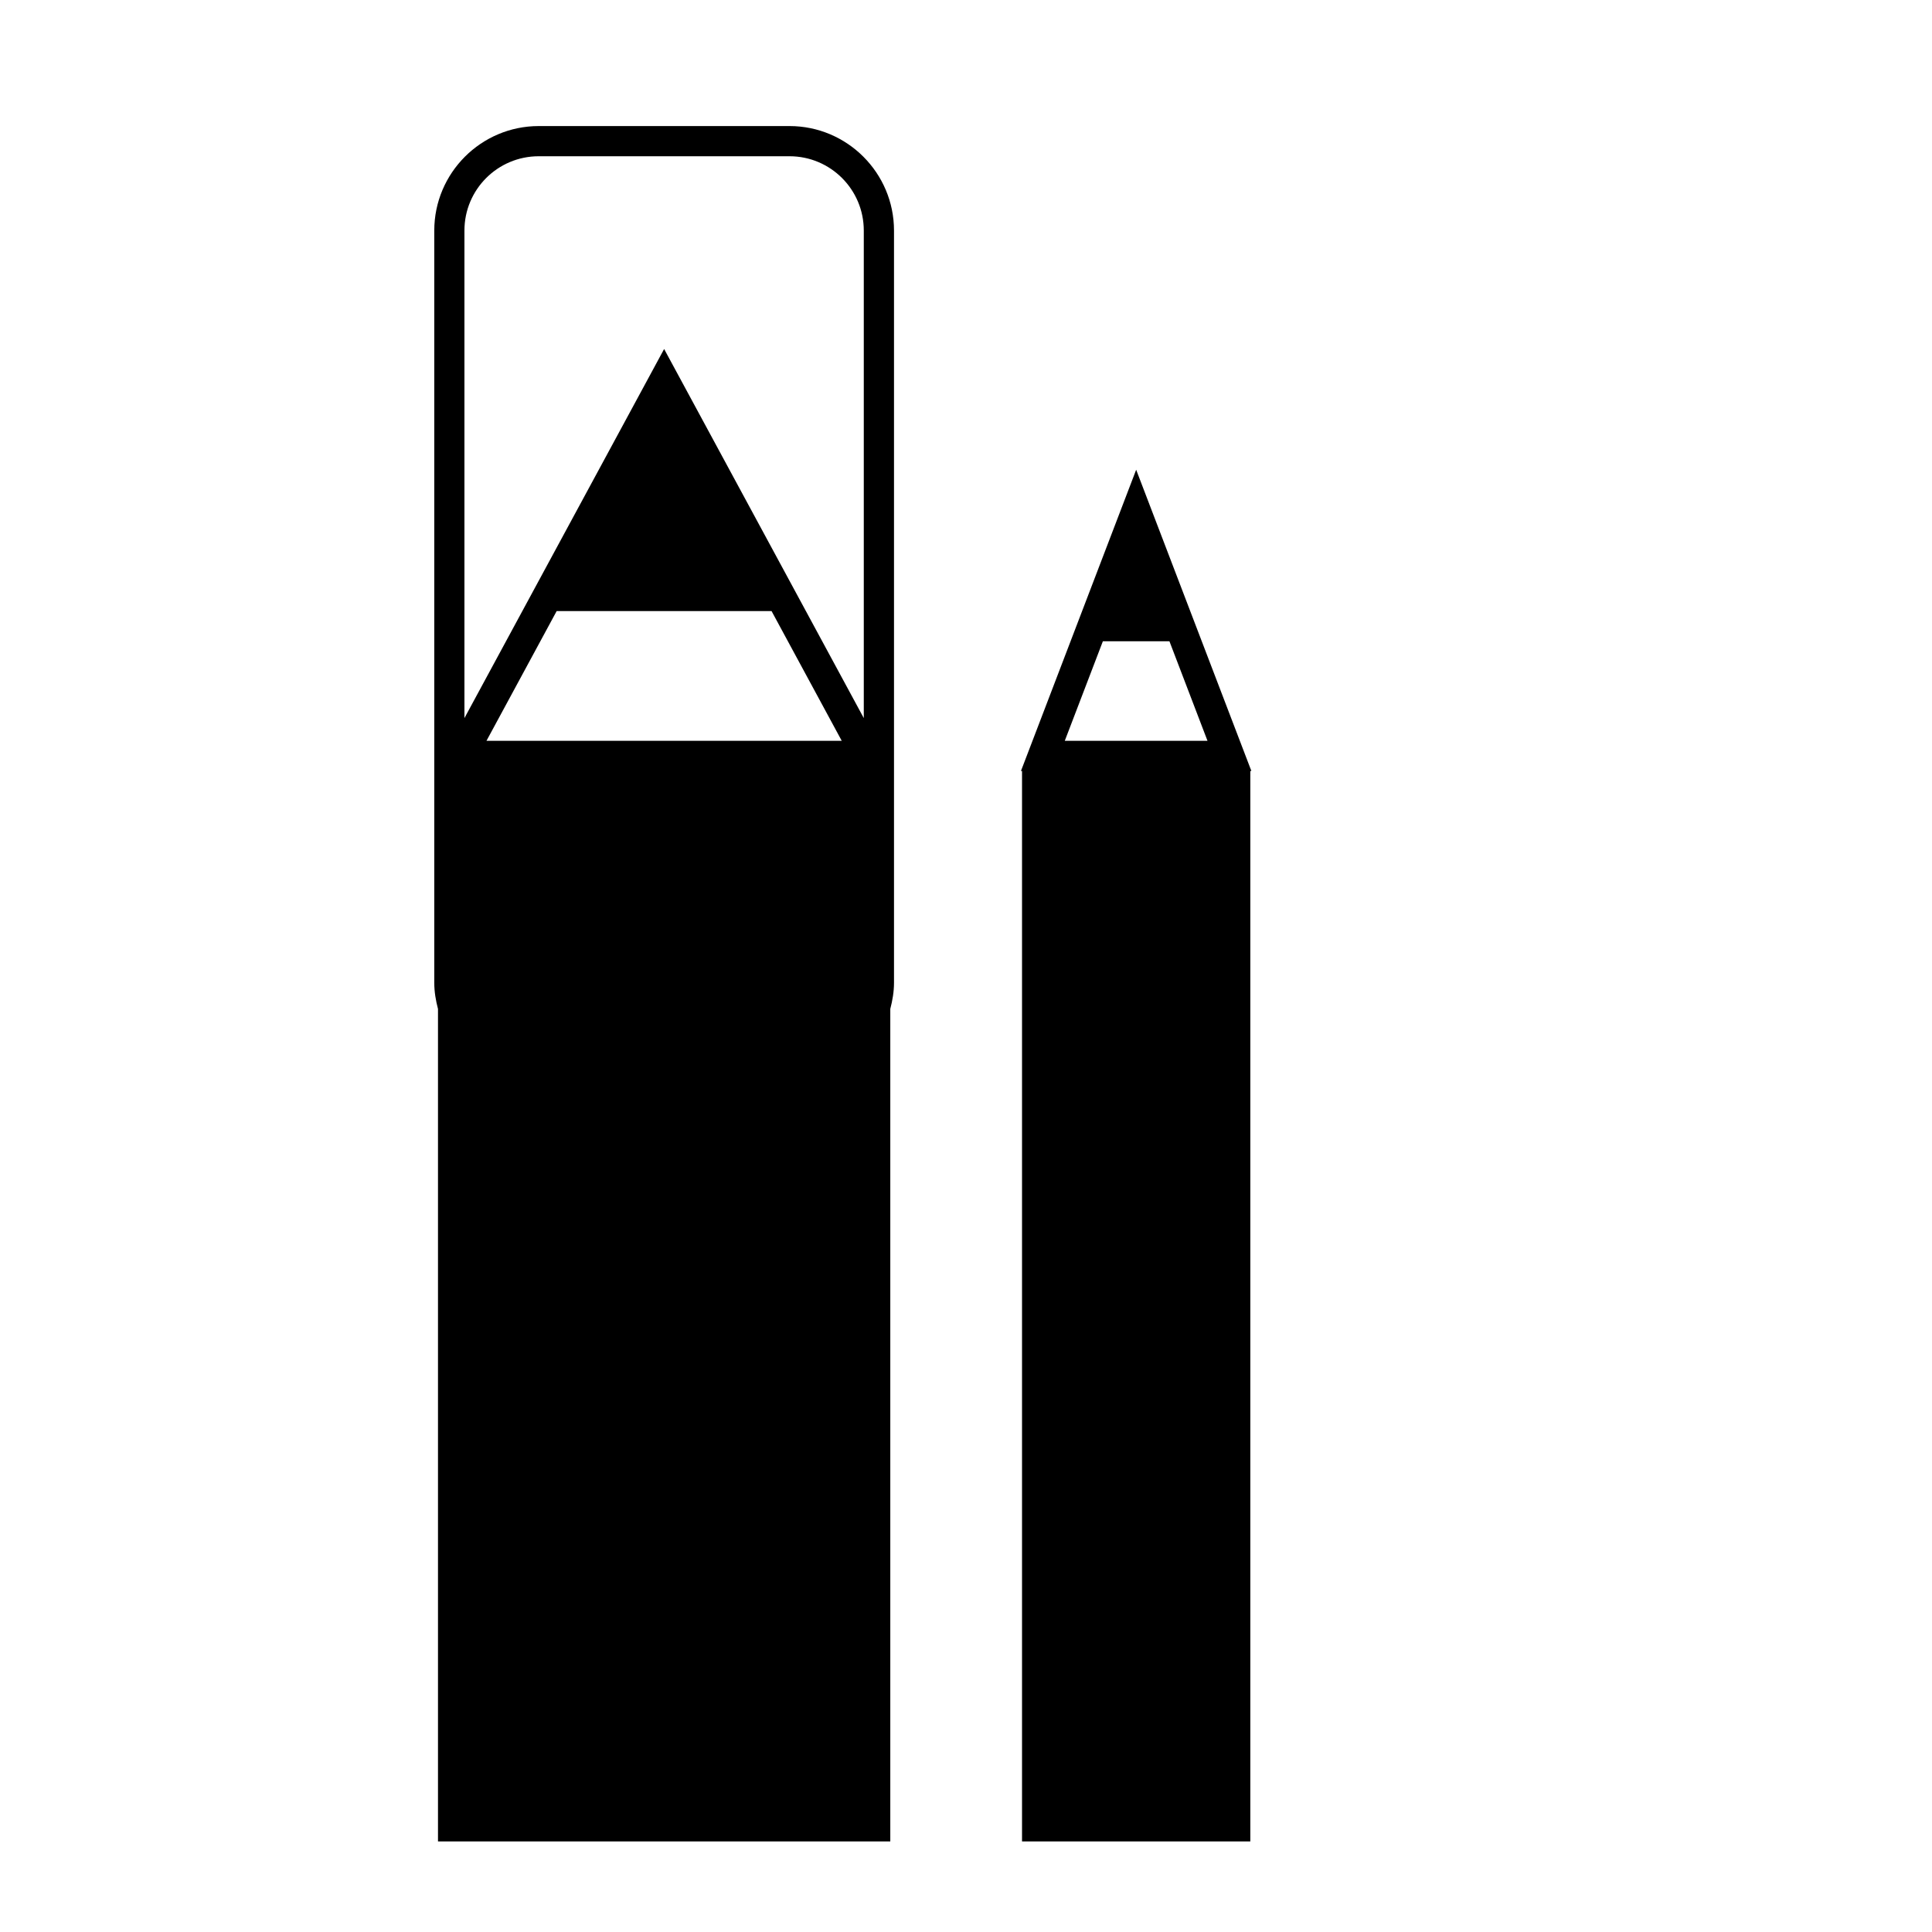 <?xml version="1.0" encoding="iso-8859-1"?>
<!-- Generator: Adobe Illustrator 17.0.0, SVG Export Plug-In . SVG Version: 6.00 Build 0)  -->
<!DOCTYPE svg PUBLIC "-//W3C//DTD SVG 1.1//EN" "http://www.w3.org/Graphics/SVG/1.1/DTD/svg11.dtd">
<svg version="1.1" id="Capa_1" xmlns="http://www.w3.org/2000/svg" xmlns:xlink="http://www.w3.org/1999/xlink" x="0px" y="0px"
	 width="64px" height="64px" viewBox="0 0 64 64" style="enable-background:new 0 0 64 64;" xml:space="preserve">
<g>
	<path d="M29.492,61V33.421c0.072-0.278,0.123-0.564,0.123-0.865V7.637c0-1.909-1.553-3.461-3.461-3.461h-8.307
		c-1.909,0-3.461,1.553-3.461,3.461v24.92c0,0.3,0.05,0.587,0.123,0.865V61H29.492z M16.115,24.541l2.325-4.298h7.119l2.325,4.298
		H16.115z M15.385,7.637c0-1.359,1.102-2.461,2.461-2.461h8.307c1.359,0,2.461,1.102,2.461,2.461v16.151L22,11.561l-6.615,12.227
		V7.637z"/>
	<path d="M41.418,61V25.541h0.036l-3.817-9.98l-3.817,9.98h0.036V61H41.418z M36.534,21.243h2.205L40,24.541h-4.728L36.534,21.243z"
		/>
</g>
</svg>
